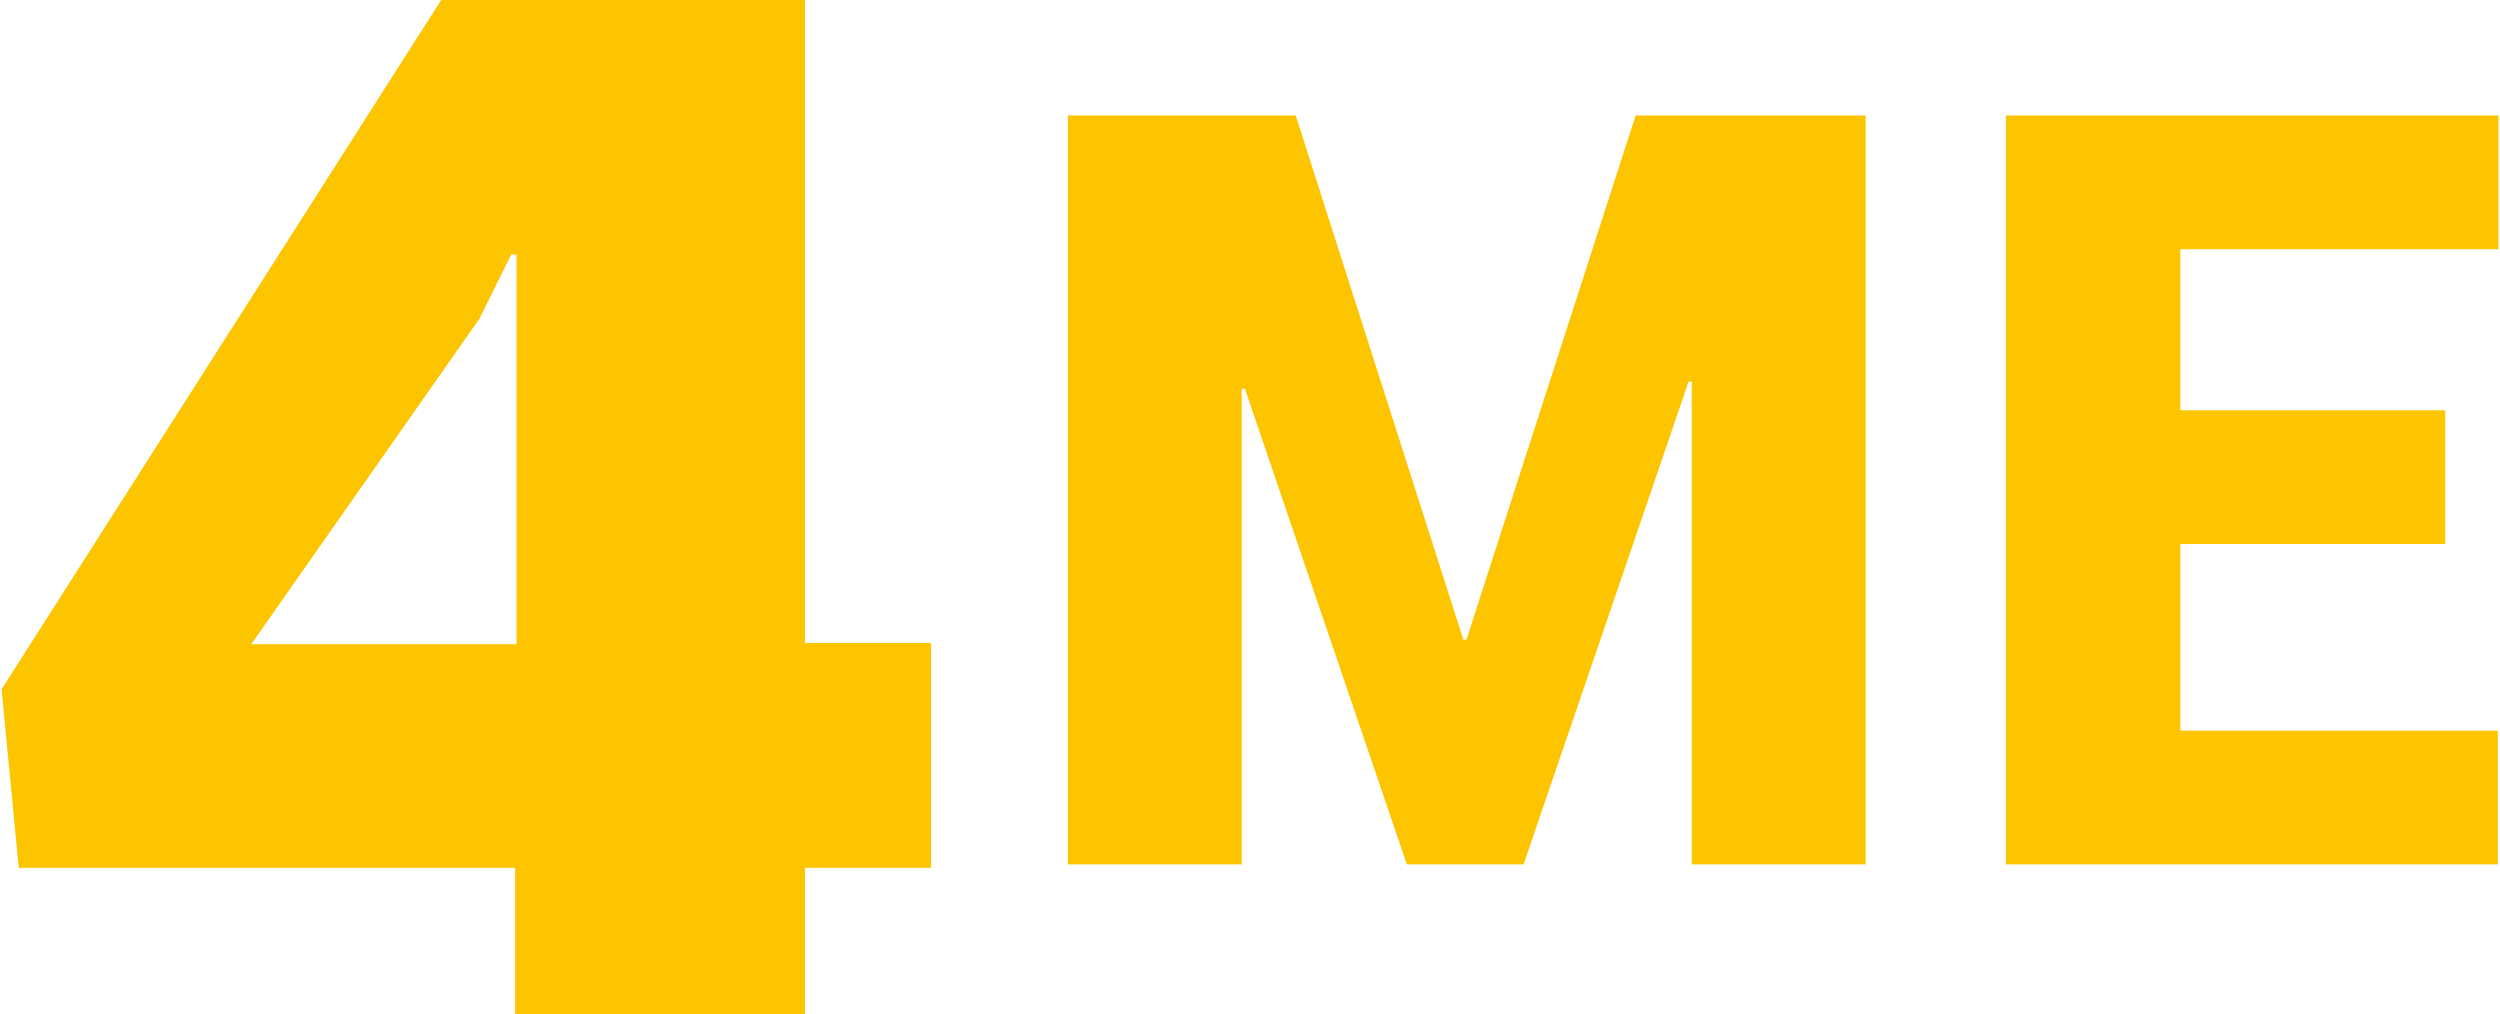 <?xml version="1.0" encoding="utf-8"?>
<!-- Generator: Adobe Illustrator 24.1.0, SVG Export Plug-In . SVG Version: 6.00 Build 0)  -->
<svg version="1.1" id="Livello_1" xmlns="http://www.w3.org/2000/svg" xmlns:xlink="http://www.w3.org/1999/xlink" x="0px" y="0px"
	 viewBox="0 0 1602 650" style="enable-background:new 0 0 1602 650;" xml:space="preserve">
<style type="text/css">
	.st0{fill-rule:evenodd;clip-rule:evenodd;fill:#FDC400;}
</style>
<path class="st0" d="M330.1-76v1.7L1,441.7l11,114.4h318.1V725h185.7V556.1h80.8V412h-80.8V-76H330.1L330.1-76z M307.3,204.1
	l20.4-41.3l3.3,0.6v249.4H161L307.3,204.1L307.3,204.1z M1285.4,74v479.9h315.2v-85.7h-203.4V348.6h169.7v-85.7h-169.7V159.7H1601
	V74L1285.4,74L1285.4,74z M1048.1,74L939.7,409.9h-2L830.3,74h-146v479.9h111.4V249.3l2-0.3l103.8,304.9h74.8l105.8-309.5l2,0.3
	v309.2h111.4V74L1048.1,74L1048.1,74z"/>
</svg>
